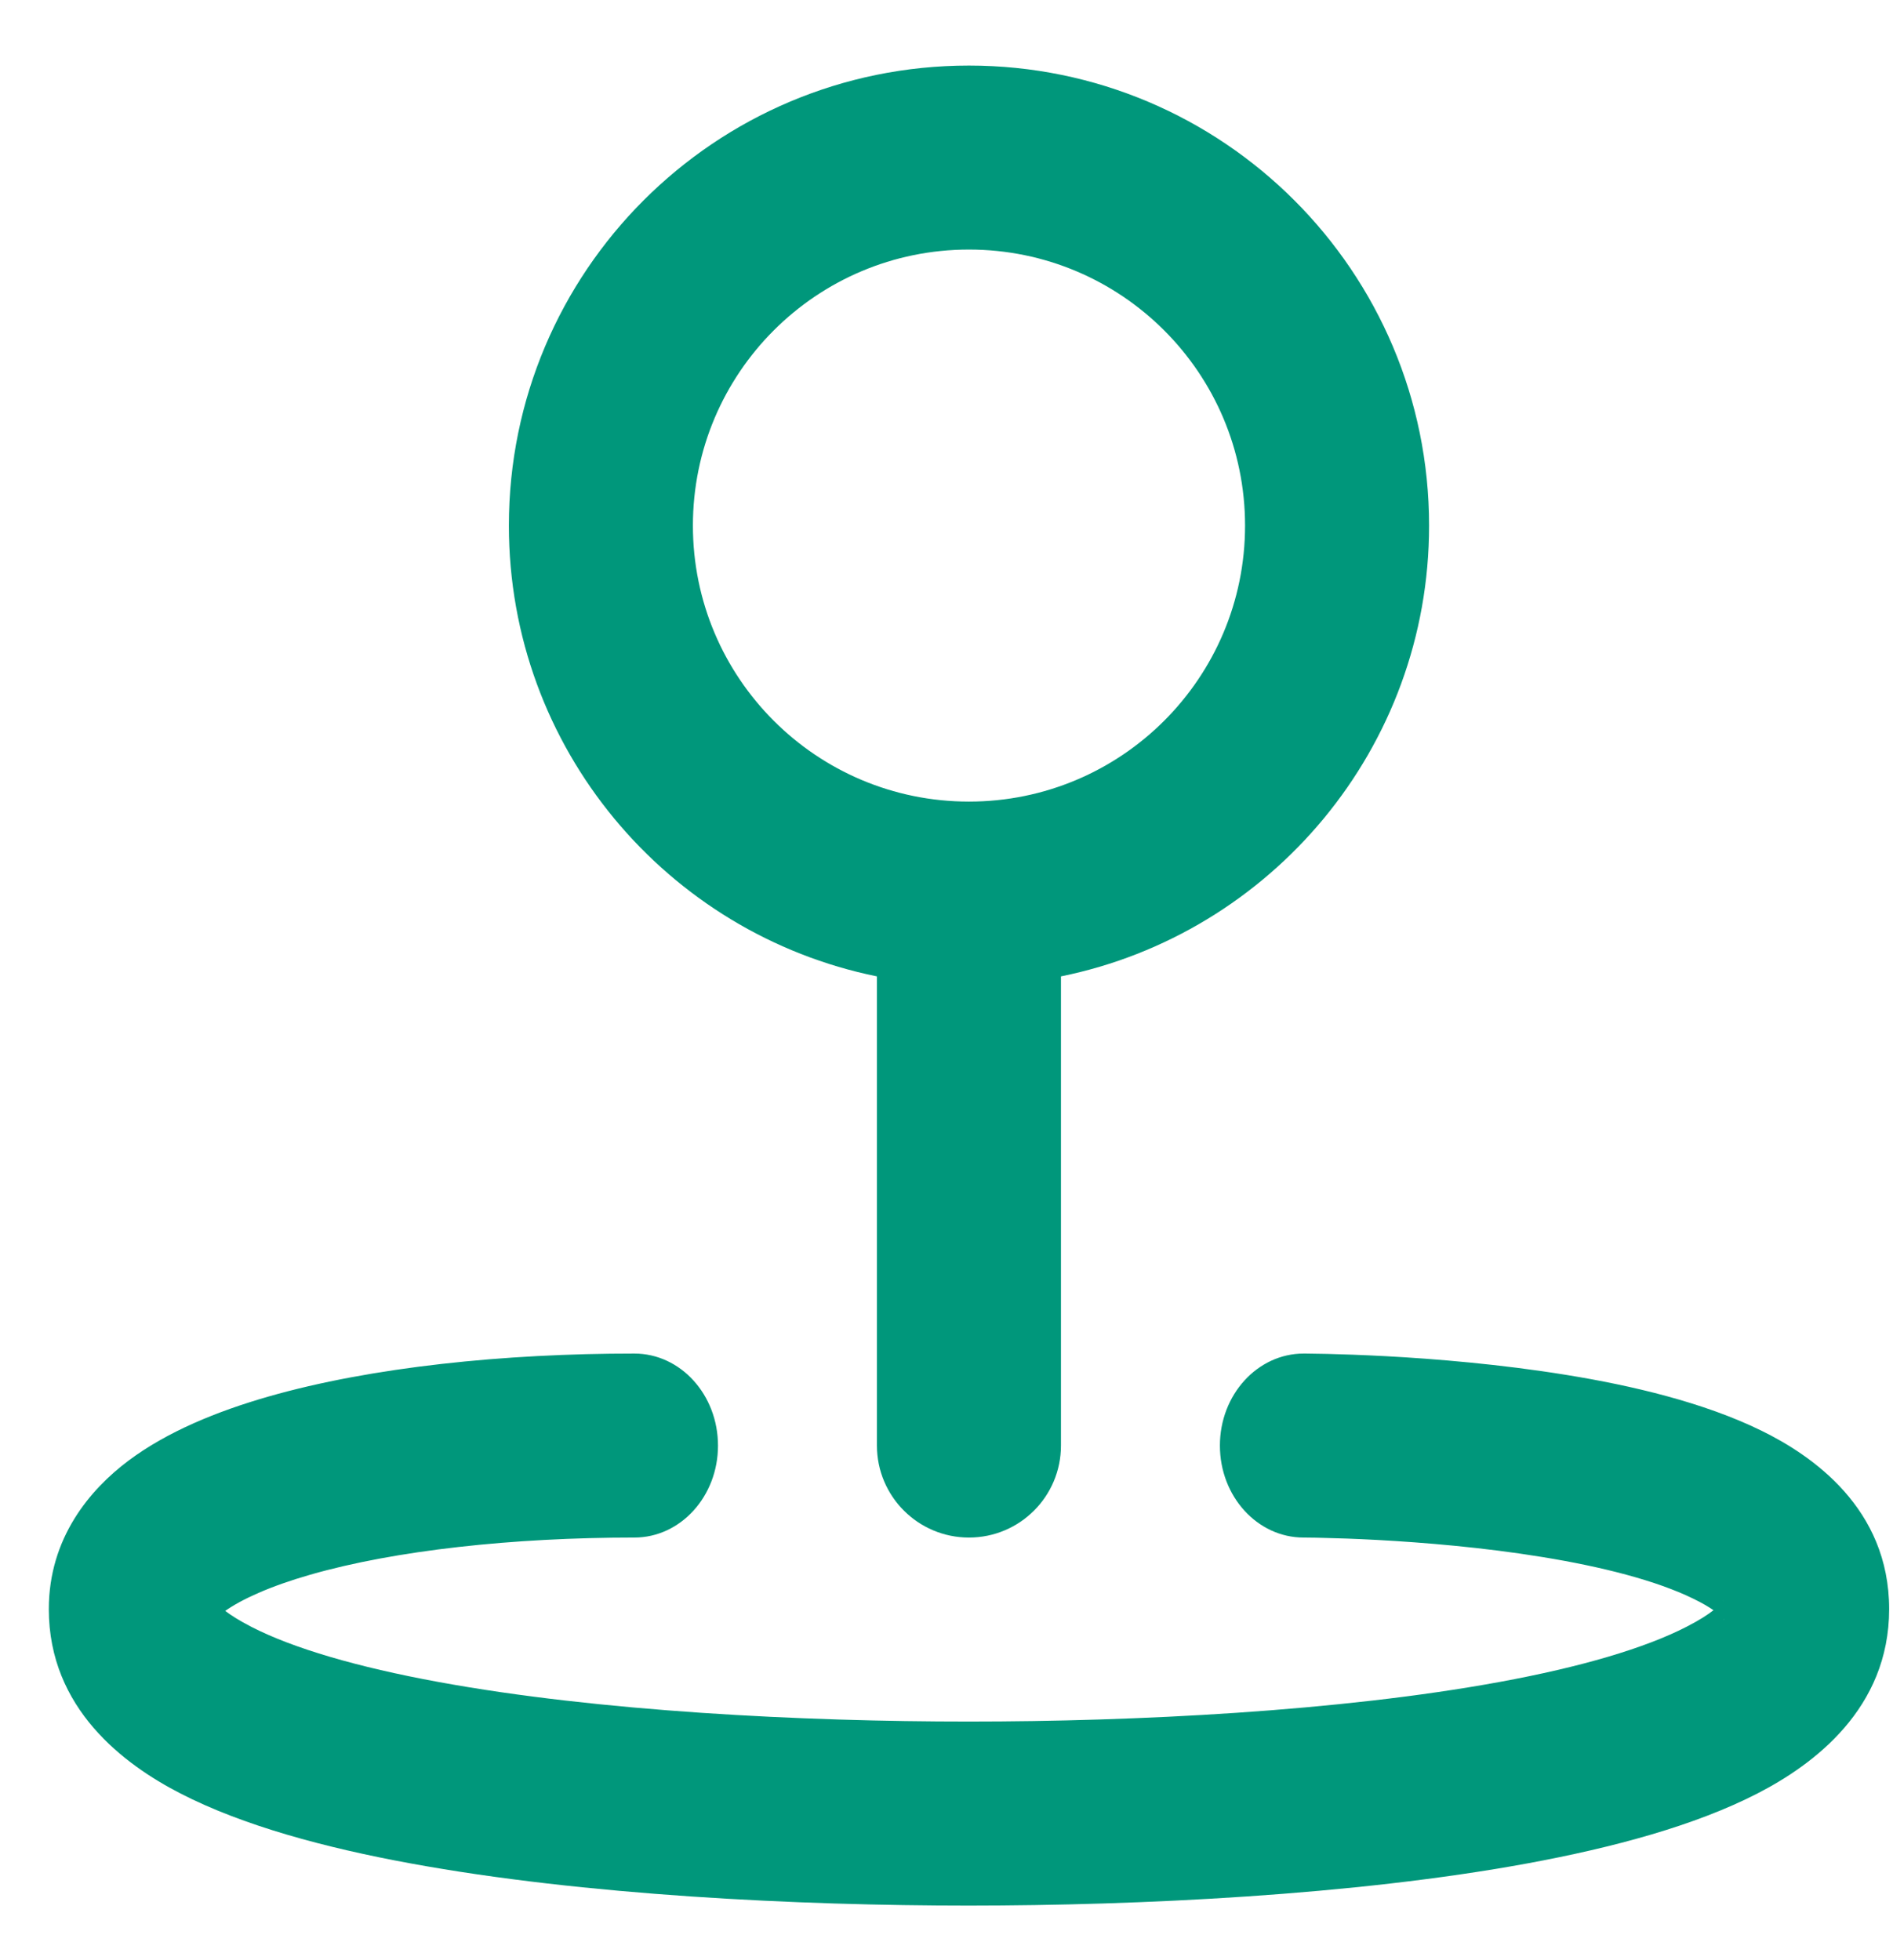 <svg width="28" height="29" viewBox="0 0 28 29" fill="none" xmlns="http://www.w3.org/2000/svg">
<path fill-rule="evenodd" clip-rule="evenodd" d="M14.332 0.97C10.574 0.97 7.527 4.017 7.527 7.776C7.527 11.068 9.865 13.814 12.971 14.445V21.386C12.971 22.138 13.581 22.747 14.332 22.747C15.084 22.747 15.693 22.138 15.693 21.386V14.445C18.8 13.814 21.138 11.068 21.138 7.776C21.138 4.017 18.091 0.97 14.332 0.97ZM18.416 7.776C18.416 10.031 16.587 11.859 14.332 11.859C12.077 11.859 10.249 10.031 10.249 7.776C10.249 5.52 12.077 3.692 14.332 3.692C16.587 3.692 18.416 5.52 18.416 7.776ZM3.967 20.662C5.497 20.223 7.468 20.024 9.383 20.025C10.067 20.025 10.62 20.635 10.62 21.387C10.62 22.138 10.066 22.747 9.383 22.747C7.586 22.747 5.845 22.936 4.591 23.296C3.988 23.469 3.575 23.661 3.331 23.832C3.414 23.895 3.536 23.974 3.716 24.067C4.334 24.385 5.283 24.663 6.482 24.883C8.855 25.319 11.871 25.47 14.332 25.469C16.794 25.469 19.81 25.319 22.183 24.883C23.382 24.663 24.33 24.384 24.948 24.066C25.138 23.969 25.263 23.886 25.345 23.822C25.276 23.774 25.179 23.716 25.043 23.65C24.502 23.386 23.706 23.18 22.812 23.035C21.939 22.892 21.054 22.82 20.381 22.783C20.046 22.765 19.768 22.756 19.575 22.752C19.478 22.749 19.403 22.748 19.353 22.748L19.297 22.747L19.284 22.747L19.282 22.747C18.598 22.747 18.044 22.138 18.044 21.386C18.044 20.635 18.599 20.025 19.283 20.025C19.283 20.025 19.282 20.025 19.282 21.386L19.283 20.025L19.284 20.025L19.29 20.025L19.309 20.025L19.377 20.026C19.436 20.026 19.52 20.028 19.627 20.03C19.84 20.035 20.141 20.045 20.503 20.064C21.221 20.103 22.193 20.182 23.175 20.342C24.137 20.498 25.197 20.747 26.048 21.163C26.8 21.53 27.943 22.312 27.943 23.805C27.943 25.28 26.824 26.106 25.997 26.532C25.073 27.008 23.862 27.334 22.591 27.568C20.022 28.04 16.852 28.191 14.332 28.192C11.813 28.192 8.642 28.04 6.074 27.568C4.802 27.335 3.591 27.008 2.667 26.532C1.841 26.107 0.722 25.281 0.722 23.806C0.722 22.753 1.331 22.036 1.901 21.609C2.475 21.179 3.21 20.88 3.967 20.662ZM25.503 23.963C25.503 23.963 25.499 23.959 25.494 23.948C25.499 23.955 25.503 23.961 25.503 23.961L25.503 23.963ZM25.488 23.683C25.49 23.676 25.492 23.673 25.492 23.673L25.492 23.675C25.492 23.675 25.49 23.679 25.488 23.683ZM3.172 23.674C3.172 23.674 3.174 23.677 3.177 23.683C3.173 23.677 3.172 23.674 3.172 23.674ZM3.16 23.978C3.156 23.985 3.153 23.988 3.153 23.988C3.153 23.988 3.155 23.985 3.16 23.978Z" fill="#00977B"/>
</svg>
